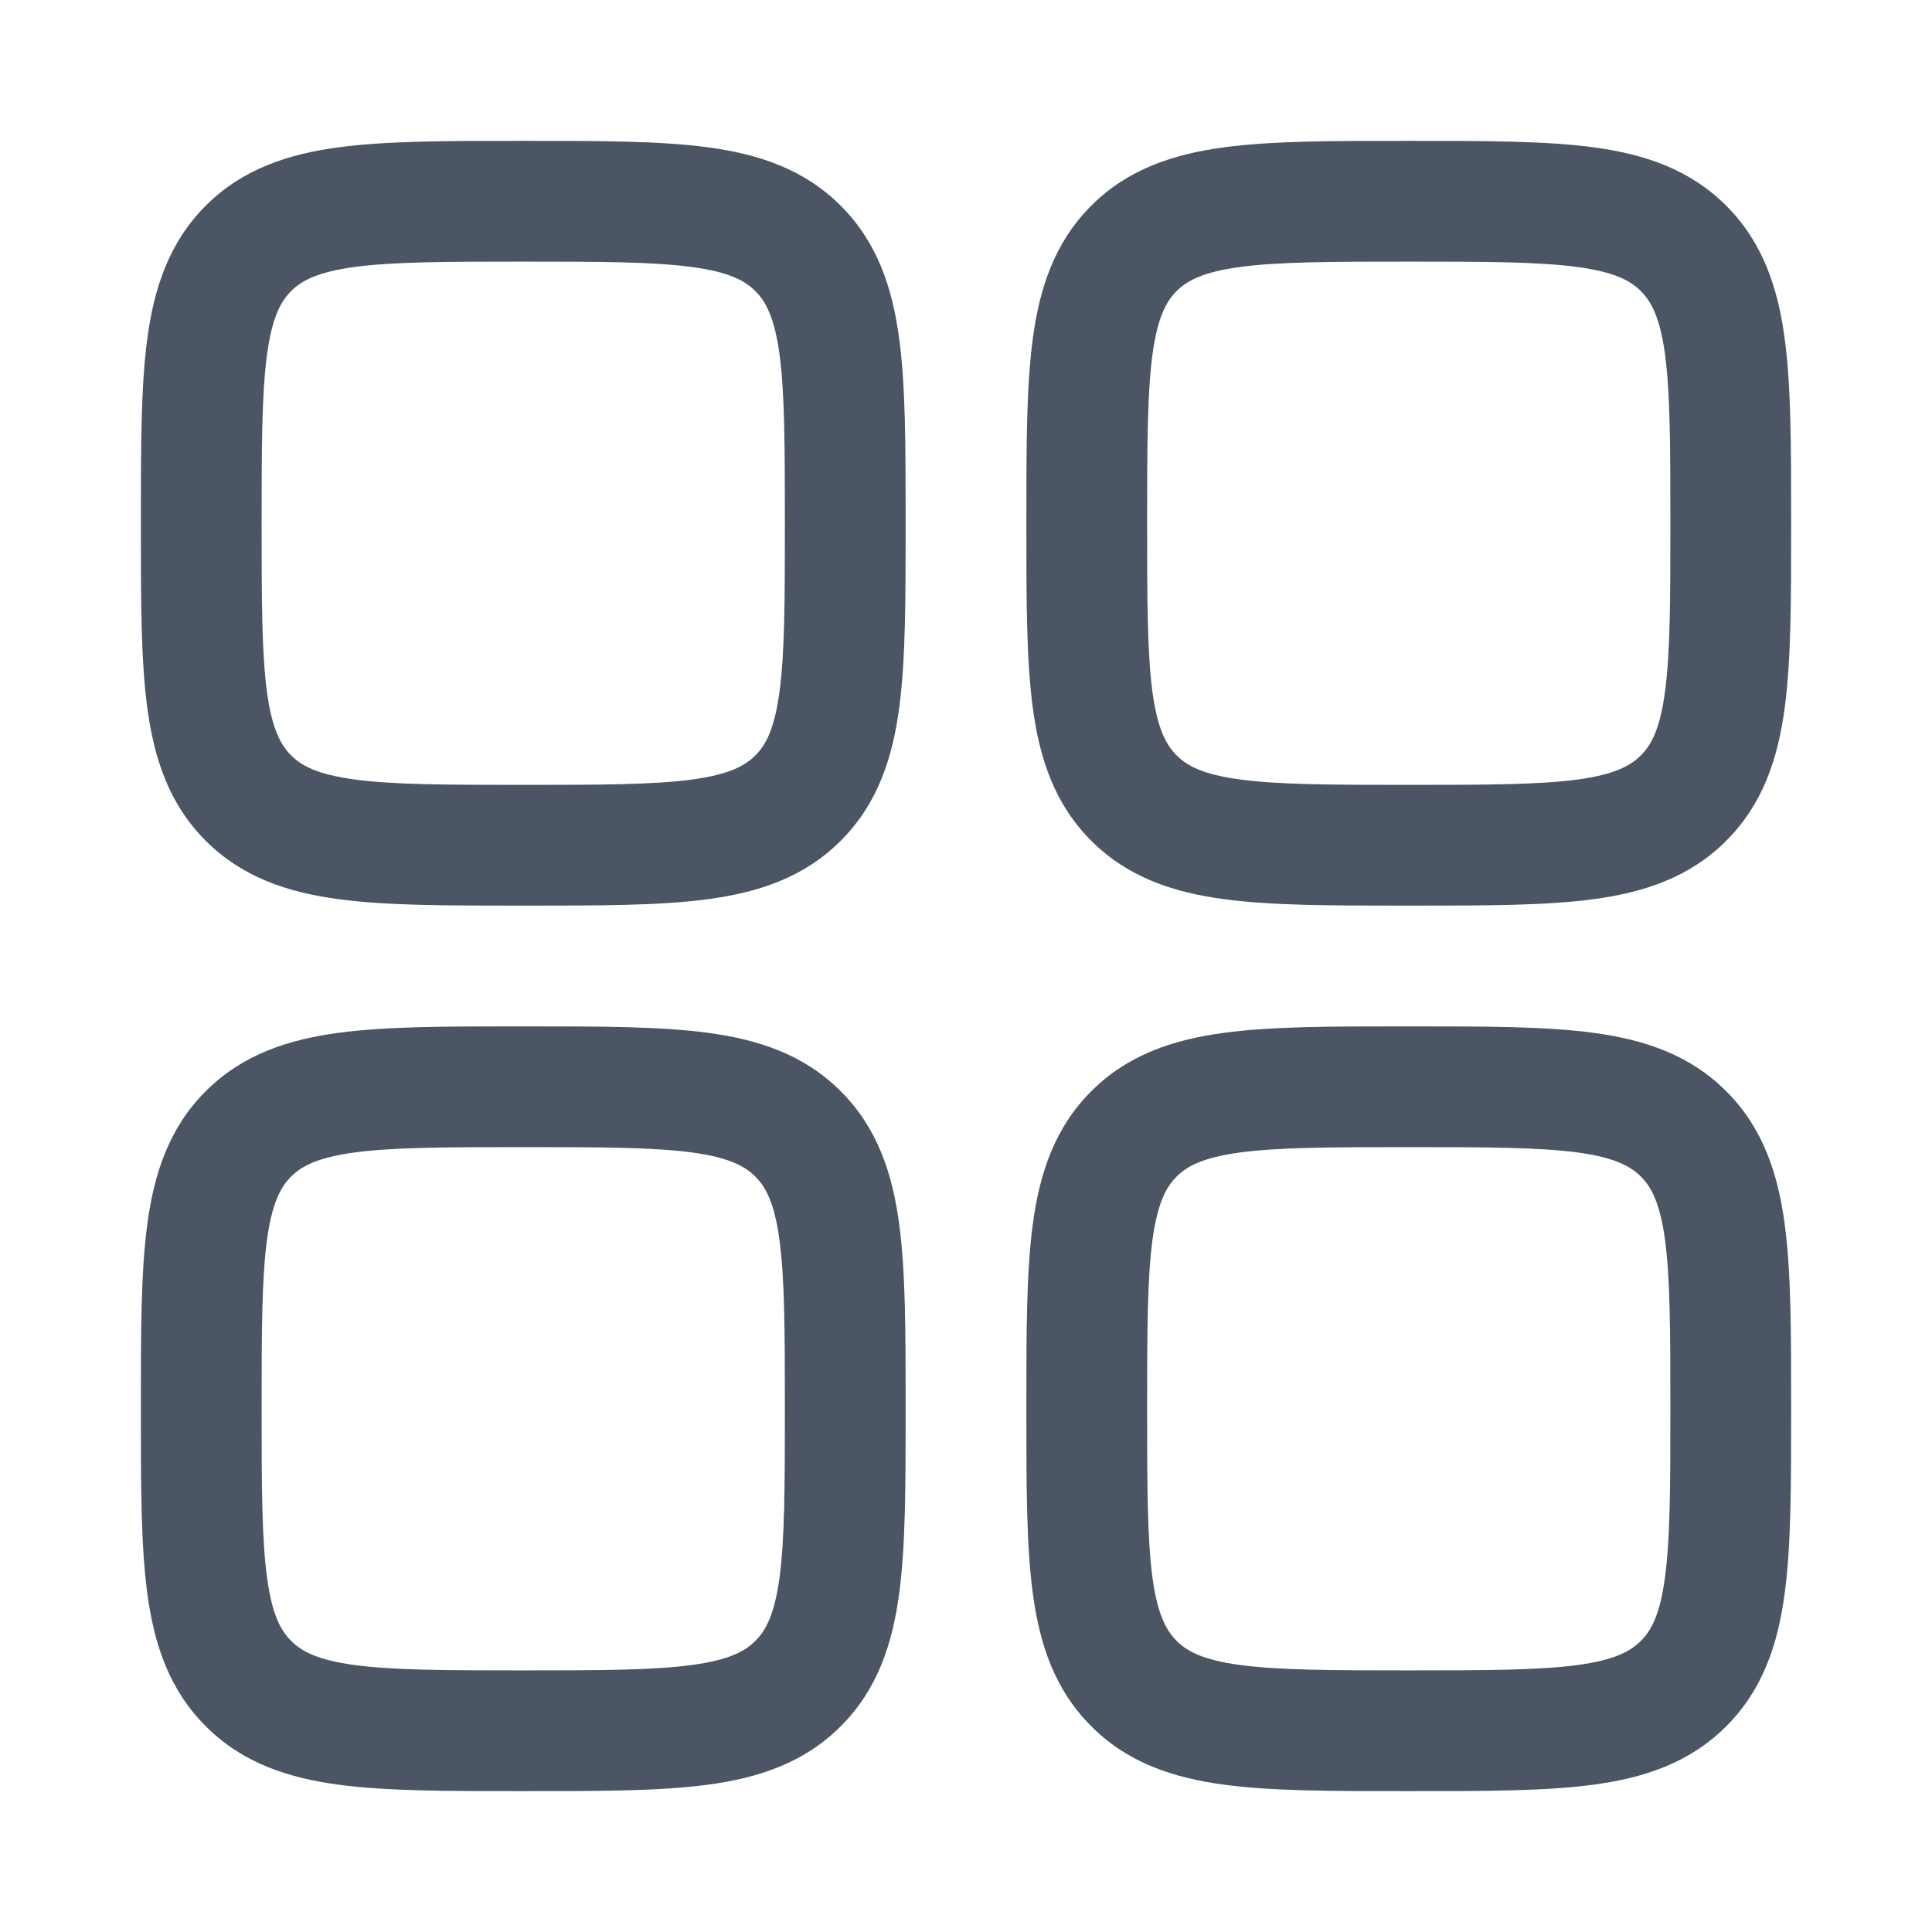 <svg xmlns="http://www.w3.org/2000/svg" width="50" height="50" viewBox="0 0 24 24"><path fill="#4b5563" fill-rule="evenodd" d="M6.448 1.75c-.898 0-1.648 0-2.242.08c-.628.084-1.195.27-1.65.725c-.456.456-.642 1.023-.726 1.65c-.08.595-.08 1.345-.08 2.243v.104c0 .898 0 1.648.08 2.242c.084.628.27 1.195.725 1.65c.456.456 1.023.642 1.65.726c.595.08 1.345.08 2.243.08h.104c.898 0 1.648 0 2.242-.08c.628-.084 1.195-.27 1.65-.726c.456-.455.642-1.022.726-1.65c.08-.594.08-1.344.08-2.242v-.104c0-.898 0-1.648-.08-2.242c-.084-.628-.27-1.195-.726-1.65c-.455-.456-1.022-.642-1.65-.726c-.594-.08-1.344-.08-2.242-.08h-.104ZM3.616 3.616c.13-.13.328-.237.79-.3c.482-.064 1.13-.066 2.094-.066s1.612.002 2.095.067c.461.062.659.169.789.3c.13.13.237.327.3.788c.064.483.066 1.131.066 2.095c0 .964-.002 1.612-.067 2.095c-.062.461-.169.659-.3.789c-.13.13-.327.237-.788.3c-.483.064-1.131.066-2.095.066c-.964 0-1.612-.002-2.095-.067c-.461-.062-.659-.169-.789-.3c-.13-.13-.237-.327-.3-.788c-.064-.483-.066-1.131-.066-2.095c0-.964.002-1.612.067-2.095c.062-.461.169-.659.3-.789Zm13.832 9.134c-.899 0-1.648 0-2.242.08c-.628.084-1.195.27-1.65.726c-.456.455-.642 1.022-.726 1.65c-.08.594-.08 1.343-.08 2.242v.104c0 .899 0 1.648.08 2.242c.084.628.27 1.195.726 1.65c.455.456 1.022.642 1.65.726c.594.08 1.343.08 2.242.08h.104c.898 0 1.648 0 2.242-.08c.628-.084 1.195-.27 1.65-.726c.456-.455.642-1.022.726-1.65c.08-.594.08-1.343.08-2.242v-.104c0-.898 0-1.648-.08-2.242c-.084-.628-.27-1.195-.726-1.65c-.455-.456-1.022-.642-1.65-.726c-.594-.08-1.343-.08-2.242-.08h-.104Zm-2.832 1.866c.13-.13.328-.237.79-.3c.482-.064 1.13-.066 2.094-.066s1.612.002 2.095.066c.461.063.659.17.789.3c.13.13.237.328.3.79c.064.482.066 1.13.066 2.094s-.002 1.612-.067 2.095c-.062.461-.169.659-.3.789c-.13.13-.327.237-.788.3c-.483.064-1.131.066-2.095.066c-.964 0-1.612-.002-2.095-.067c-.461-.062-.659-.169-.789-.3c-.13-.13-.237-.327-.3-.788c-.064-.483-.066-1.131-.066-2.095c0-.964.002-1.612.066-2.095c.063-.461.17-.659.3-.789ZM6.448 12.75h.104c.898 0 1.648 0 2.242.08c.628.084 1.195.27 1.65.726c.456.455.642 1.022.726 1.65c.08.594.08 1.343.08 2.242v.104c0 .899 0 1.648-.08 2.242c-.084.628-.27 1.195-.726 1.65c-.455.456-1.022.642-1.65.726c-.594.08-1.343.08-2.242.08h-.104c-.898 0-1.648 0-2.242-.08c-.628-.084-1.195-.27-1.65-.726c-.456-.455-.642-1.022-.726-1.65c-.08-.594-.08-1.343-.08-2.242v-.104c0-.899 0-1.648.08-2.242c.084-.628.27-1.195.725-1.65c.456-.456 1.023-.642 1.65-.726c.595-.08 1.345-.08 2.243-.08Zm-2.043 1.566c-.461.063-.659.17-.789.3c-.13.13-.237.328-.3.79c-.064.482-.066 1.13-.066 2.094s.002 1.612.067 2.095c.062.461.169.659.3.789c.13.13.327.237.788.3c.483.064 1.131.066 2.095.066c.964 0 1.612-.002 2.095-.067c.461-.062.659-.169.789-.3c.13-.13.237-.327.3-.788c.064-.483.066-1.131.066-2.095c0-.964-.002-1.612-.067-2.095c-.062-.461-.169-.659-.3-.789c-.13-.13-.327-.237-.788-.3c-.483-.064-1.131-.066-2.095-.066c-.964 0-1.612.002-2.095.066ZM17.448 1.75c-.899 0-1.648 0-2.242.08c-.628.084-1.195.27-1.65.725c-.456.456-.642 1.023-.726 1.65c-.08.595-.08 1.345-.08 2.243v.104c0 .898 0 1.648.08 2.242c.084.628.27 1.195.726 1.65c.455.456 1.022.642 1.65.726c.594.08 1.343.08 2.242.08h.104c.899 0 1.648 0 2.242-.08c.628-.084 1.195-.27 1.65-.726c.456-.455.642-1.022.726-1.65c.08-.594.08-1.344.08-2.242v-.104c0-.898 0-1.648-.08-2.242c-.084-.628-.27-1.195-.726-1.65c-.455-.456-1.022-.642-1.65-.726c-.594-.08-1.343-.08-2.242-.08h-.104Zm-2.832 1.866c.13-.13.328-.237.79-.3c.482-.064 1.13-.066 2.094-.066s1.612.002 2.095.067c.461.062.659.169.789.3c.13.13.237.327.3.788c.064.483.066 1.131.066 2.095c0 .964-.002 1.612-.067 2.095c-.062.461-.169.659-.3.789c-.13.13-.327.237-.788.3c-.483.064-1.131.066-2.095.066c-.964 0-1.612-.002-2.095-.067c-.461-.062-.659-.169-.789-.3c-.13-.13-.237-.327-.3-.788c-.064-.483-.066-1.131-.066-2.095c0-.964.002-1.612.066-2.095c.063-.461.17-.659.3-.789Z" clip-rule="evenodd"/></svg>